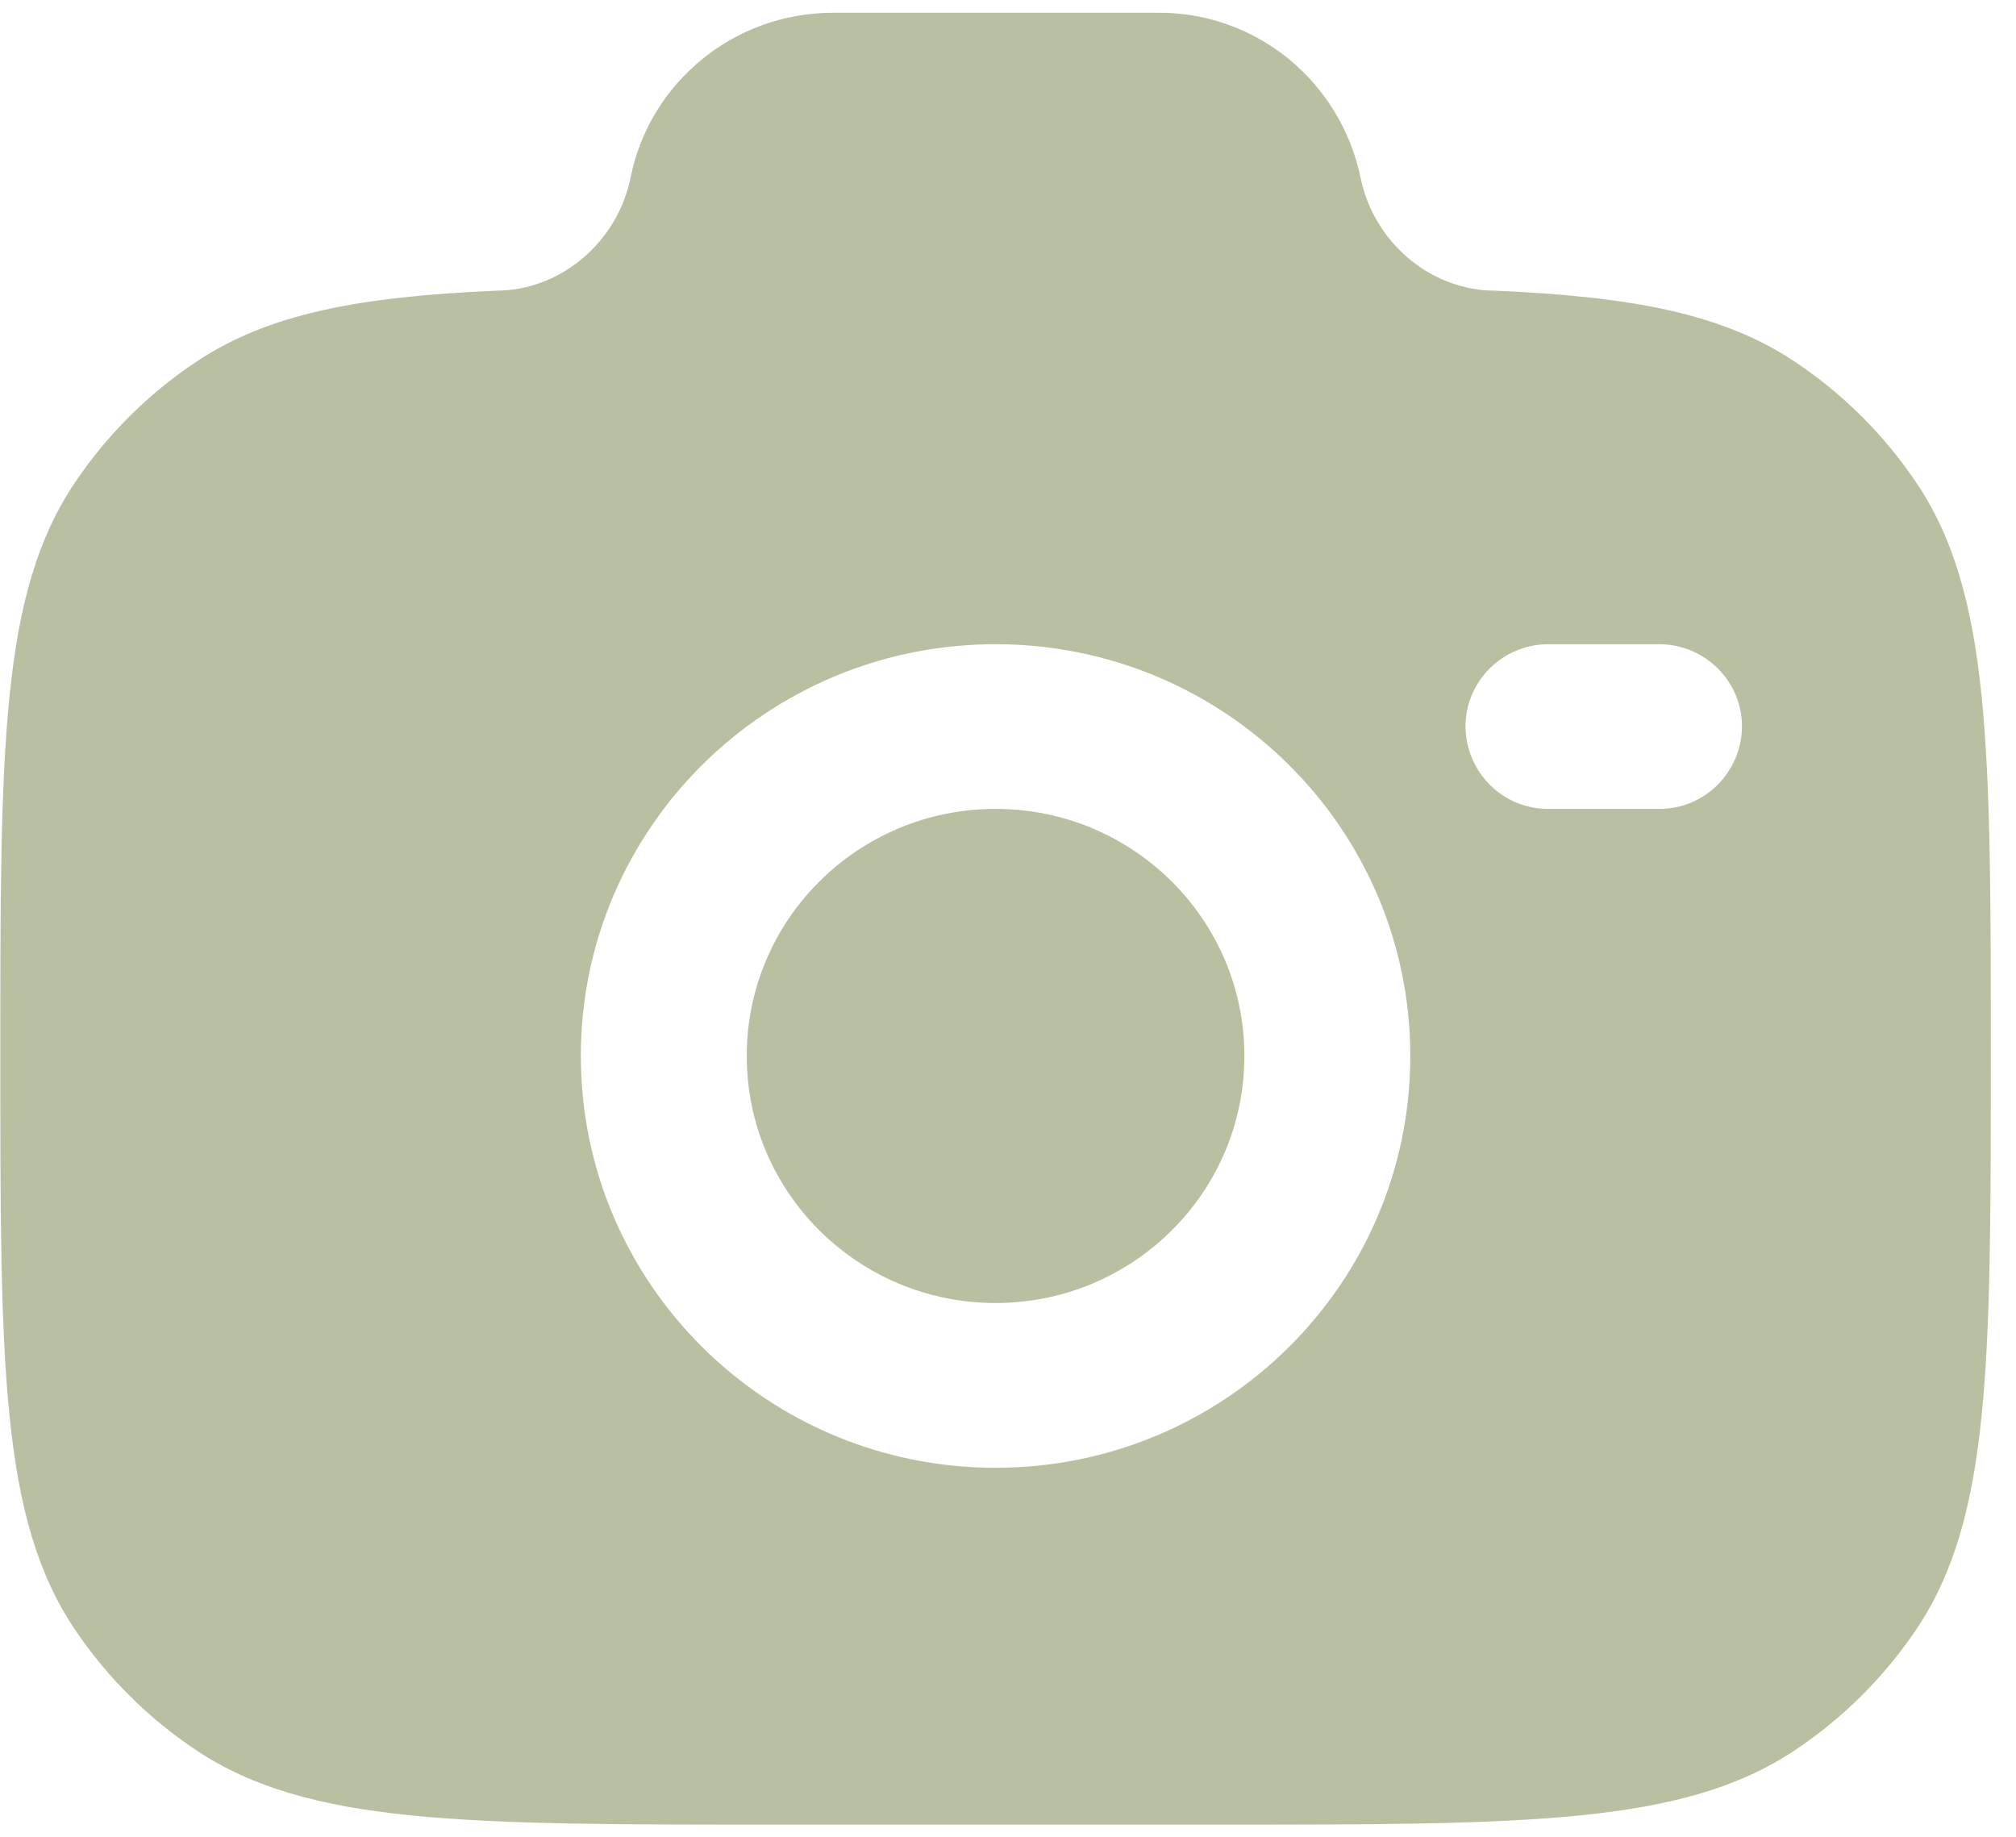 <svg width="79" height="72" viewBox="0 0 79 72" fill="none" xmlns="http://www.w3.org/2000/svg">
<path fill-rule="evenodd" clip-rule="evenodd" d="M30.347 71.5H47.678C59.85 71.5 65.938 71.5 70.31 68.601C72.196 67.35 73.821 65.737 75.091 63.852C78.013 59.513 78.013 53.466 78.013 41.38C78.013 29.291 78.013 23.248 75.091 18.909C73.821 17.024 72.196 15.41 70.31 14.16C67.502 12.294 63.984 11.627 58.598 11.391C56.028 11.391 53.817 9.458 53.314 6.953C52.929 5.119 51.93 3.474 50.486 2.299C49.041 1.123 47.239 0.488 45.385 0.5H32.64C28.787 0.5 25.468 3.202 24.711 6.953C24.208 9.458 21.997 11.391 19.427 11.391C14.045 11.627 10.527 12.298 7.715 14.16C5.83 15.41 4.206 17.024 2.937 18.909C0.012 23.248 0.012 29.291 0.012 41.38C0.012 53.466 0.012 59.509 2.934 63.852C4.197 65.729 5.82 67.343 7.715 68.601C12.087 71.5 18.175 71.5 30.347 71.5ZM39.013 25.244C30.039 25.244 22.761 32.466 22.761 41.376C22.761 50.291 30.039 57.517 39.013 57.517C47.986 57.517 55.264 50.291 55.264 41.38C55.264 32.466 47.986 25.244 39.013 25.244ZM39.013 31.697C33.63 31.697 29.262 36.032 29.262 41.38C29.262 46.725 33.63 51.06 39.013 51.06C44.395 51.06 48.763 46.725 48.763 41.38C48.763 36.032 44.395 31.697 39.013 31.697ZM57.428 28.47C57.428 26.687 58.883 25.244 60.681 25.244H65.01C66.804 25.244 68.263 26.687 68.263 28.47C68.254 29.334 67.907 30.158 67.298 30.763C66.689 31.368 65.868 31.704 65.014 31.697H60.681C60.258 31.701 59.838 31.621 59.446 31.461C59.053 31.301 58.696 31.064 58.394 30.765C58.092 30.465 57.851 30.108 57.685 29.715C57.52 29.321 57.432 28.898 57.428 28.47Z" fill="#B9C0A2"/>
</svg>
